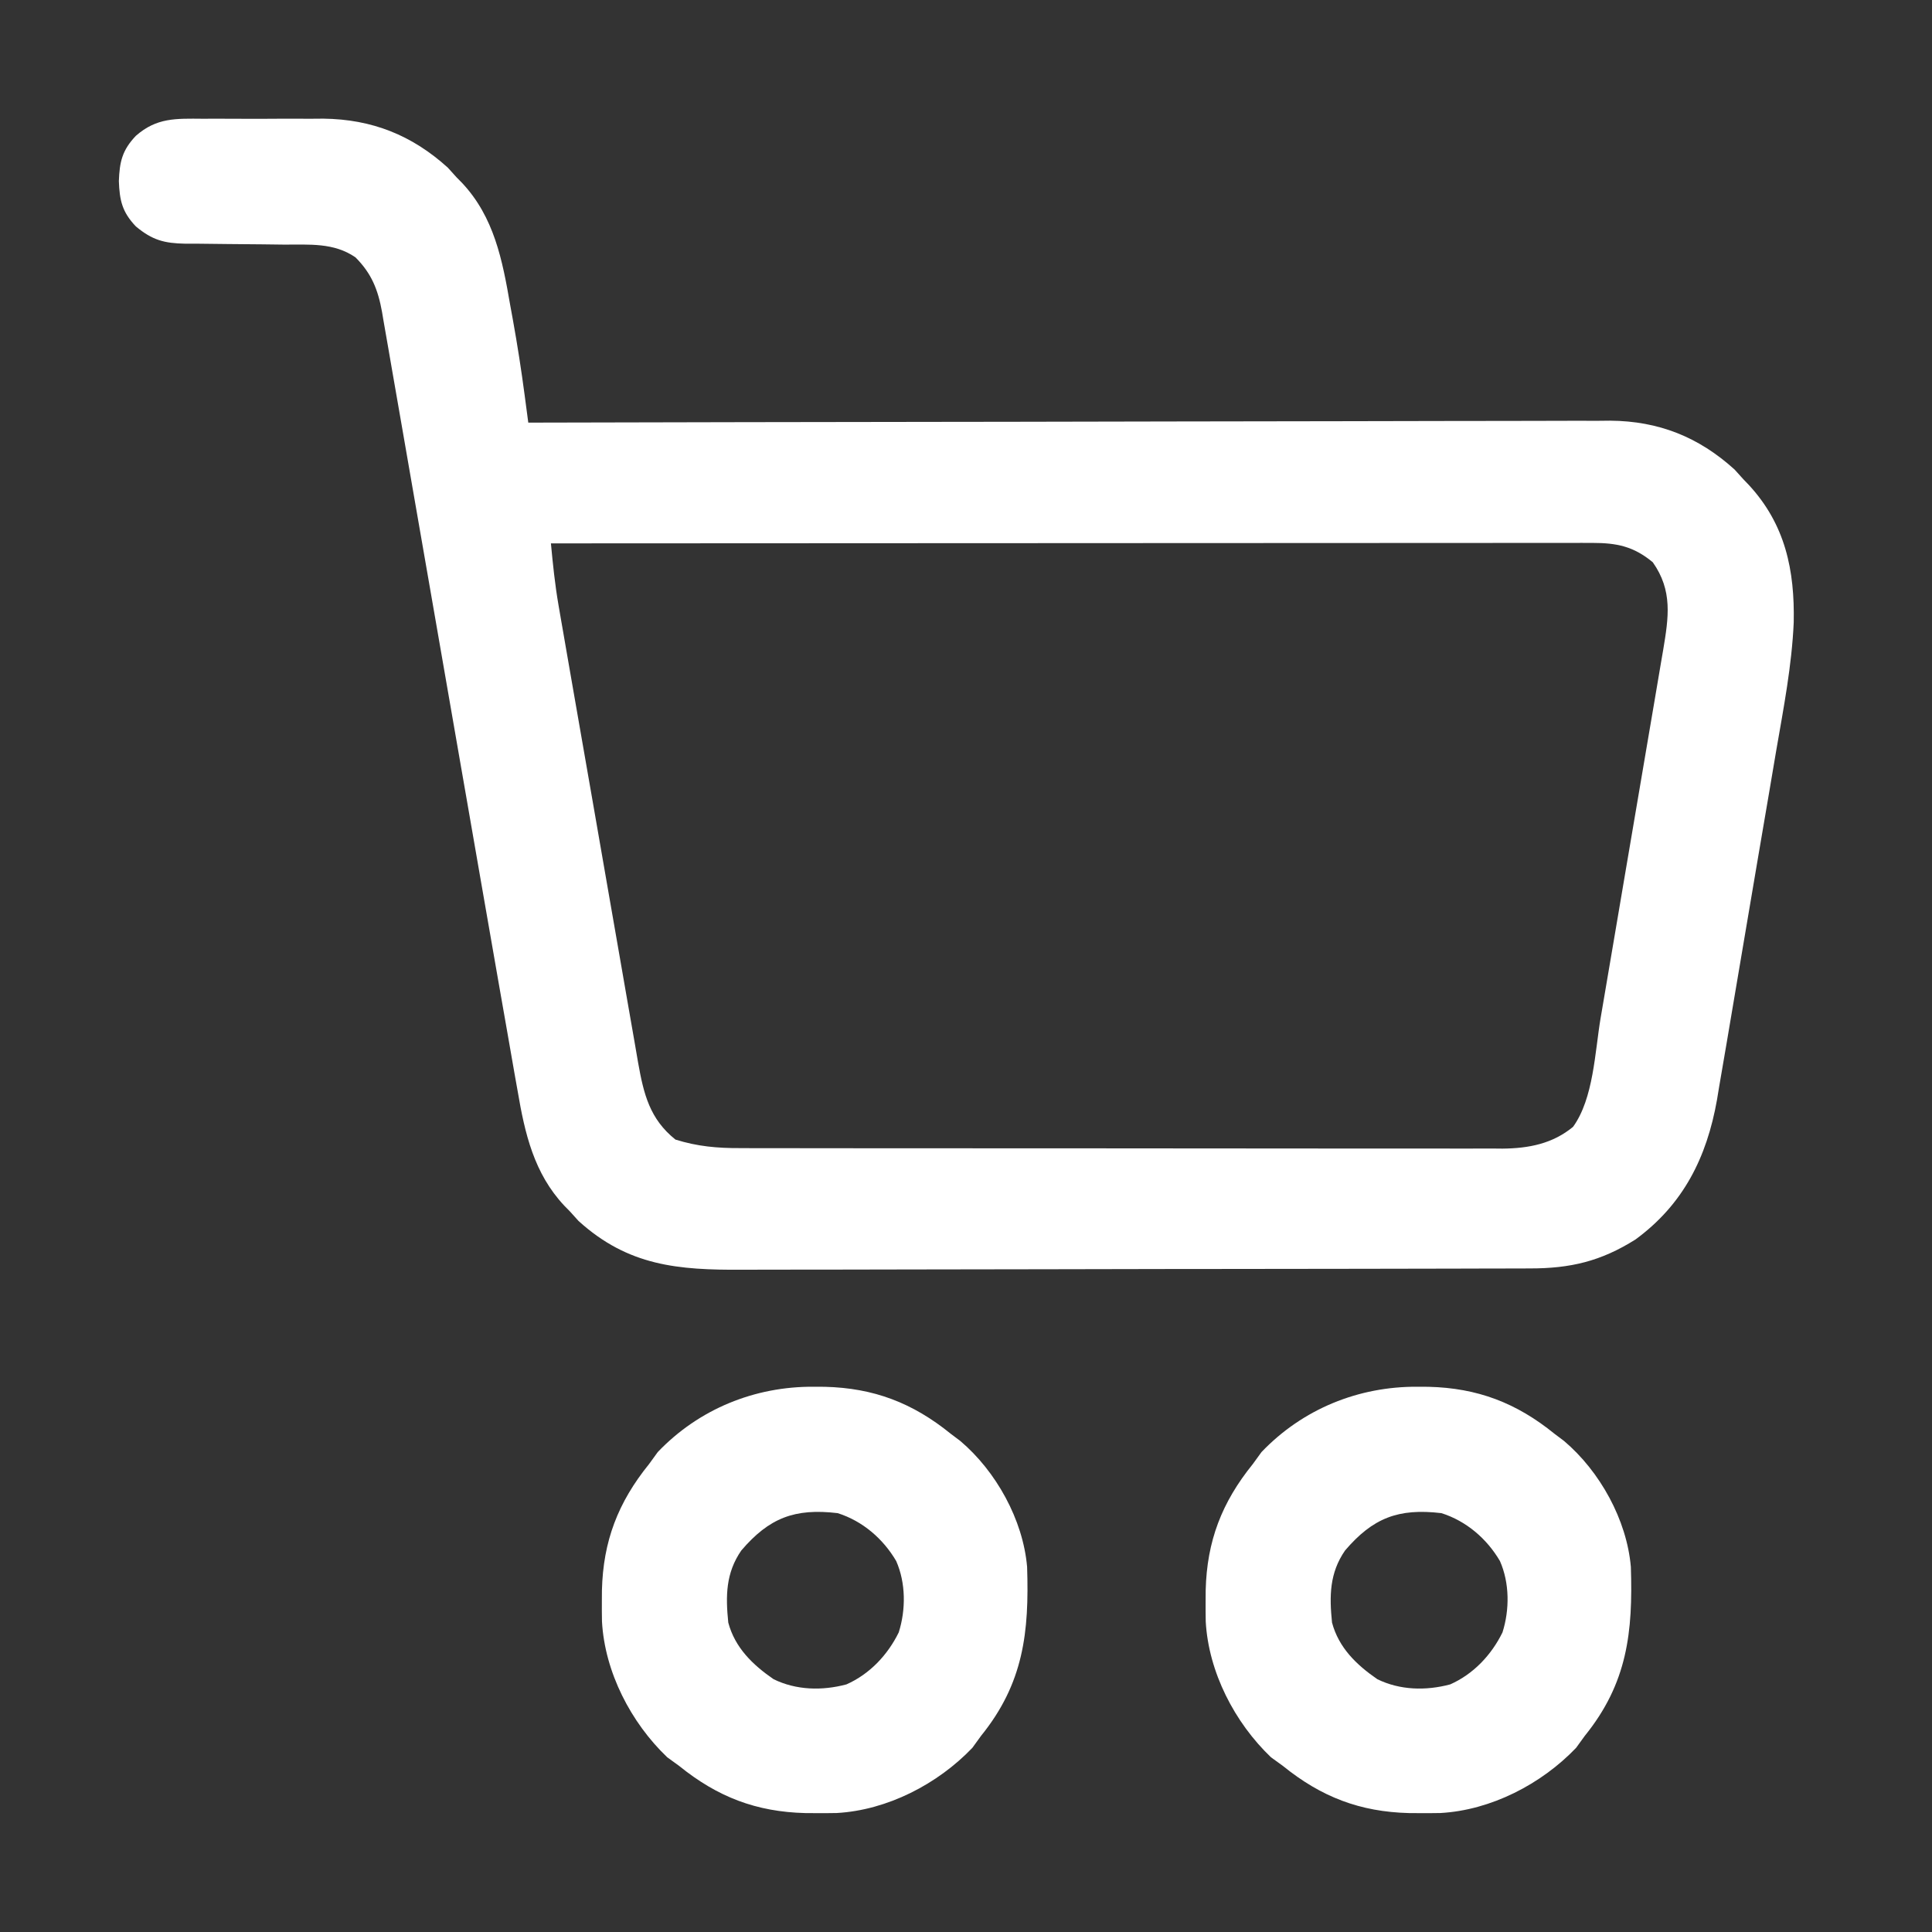 <?xml version="1.0" encoding="UTF-8"?>
<svg version="1.1" xmlns="http://www.w3.org/2000/svg" width="512" height="512">
<rect width="100%" height="100%" fill="#333333" stroke="none"/>
<path d="M0 0 C1.709 -0.006 1.709 -0.006 3.453 -0.012 C5.862 -0.014 8.271 -0.007 10.68 0.01 C14.334 0.031 17.986 0.01 21.641 -0.016 C23.99 -0.013 26.339 -0.008 28.688 0 C29.766 -0.008 30.845 -0.016 31.956 -0.025 C44.813 0.131 55.426 4.349 64.93 12.969 C65.693 13.814 66.456 14.66 67.242 15.531 C67.723 16.02 68.204 16.508 68.699 17.012 C77.179 26.05 79.392 37.445 81.43 49.281 C81.678 50.646 81.927 52.011 82.178 53.375 C83.374 60.004 84.404 66.632 85.286 73.31 C85.378 74.006 85.47 74.701 85.565 75.417 C85.791 77.122 86.017 78.827 86.242 80.531 C86.864 80.53 87.486 80.528 88.126 80.527 C125.003 80.437 161.879 80.368 198.755 80.327 C203.186 80.322 207.617 80.317 212.048 80.312 C212.93 80.31 213.812 80.309 214.721 80.308 C228.991 80.291 243.261 80.259 257.531 80.223 C272.18 80.185 286.83 80.163 301.479 80.155 C310.514 80.149 319.549 80.132 328.583 80.1 C334.784 80.078 340.985 80.072 347.186 80.077 C350.761 80.08 354.334 80.076 357.909 80.054 C361.793 80.031 365.677 80.039 369.562 80.05 C370.679 80.039 371.795 80.027 372.946 80.015 C385.815 80.112 396.421 84.344 405.93 92.969 C406.693 93.814 407.456 94.66 408.242 95.531 C408.963 96.281 408.963 96.281 409.699 97.047 C419.385 107.542 421.874 119.642 421.597 133.473 C421.095 144.895 418.909 156.168 416.964 167.415 C416.353 170.965 415.759 174.519 415.162 178.072 C414.159 184.024 413.142 189.974 412.117 195.923 C410.939 202.766 409.783 209.613 408.638 216.461 C407.527 223.106 406.399 229.747 405.265 236.388 C404.786 239.19 404.313 241.994 403.845 244.798 C403.19 248.719 402.511 252.636 401.829 256.553 C401.642 257.694 401.454 258.835 401.26 260.01 C398.552 275.268 392.343 287.709 379.676 296.996 C370.463 302.807 362.386 304.681 351.686 304.678 C350.719 304.682 349.751 304.686 348.754 304.69 C345.508 304.701 342.263 304.704 339.017 304.708 C336.691 304.715 334.365 304.721 332.039 304.728 C324.397 304.749 316.755 304.76 309.113 304.77 C306.481 304.774 303.848 304.778 301.216 304.782 C290.264 304.799 279.311 304.813 268.359 304.821 C265.519 304.823 262.679 304.824 259.84 304.826 C259.134 304.827 258.428 304.827 257.701 304.828 C246.276 304.836 234.852 304.862 223.428 304.894 C211.684 304.927 199.941 304.945 188.198 304.948 C181.61 304.951 175.022 304.96 168.435 304.985 C162.234 305.008 156.033 305.012 149.832 305.002 C147.561 305.001 145.291 305.008 143.021 305.022 C125.963 305.119 112.746 304.058 99.555 292.094 C98.792 291.248 98.028 290.402 97.242 289.531 C96.761 289.043 96.281 288.554 95.785 288.051 C87.764 279.502 85.335 268.937 83.425 257.678 C83.178 256.289 82.93 254.9 82.68 253.511 C81.996 249.675 81.331 245.835 80.669 241.995 C79.931 237.736 79.177 233.48 78.426 229.224 C76.735 219.62 75.067 210.012 73.403 200.403 C72.3 194.039 71.193 187.675 70.085 181.311 C69.702 179.114 69.319 176.917 68.937 174.72 C68.746 173.622 68.554 172.524 68.357 171.393 C65.787 156.634 63.221 141.874 60.665 127.112 C58.926 117.069 57.181 107.027 55.428 96.987 C54.504 91.697 53.584 86.407 52.673 81.116 C51.82 76.164 50.958 71.215 50.089 66.266 C49.773 64.454 49.46 62.64 49.15 60.827 C48.726 58.35 48.291 55.876 47.853 53.402 C47.734 52.687 47.614 51.971 47.491 51.234 C46.417 45.29 44.719 41.008 40.43 36.719 C34.676 32.77 28.207 33.387 21.461 33.355 C19.548 33.332 17.635 33.308 15.723 33.283 C12.727 33.248 9.732 33.219 6.737 33.205 C3.832 33.19 0.928 33.15 -1.977 33.105 C-3.313 33.108 -3.313 33.108 -4.676 33.111 C-10.195 33.003 -13.374 32.195 -17.758 28.531 C-21.386 24.712 -22.068 21.648 -22.258 16.531 C-22.068 11.414 -21.386 8.351 -17.758 4.531 C-12.244 -0.319 -7.133 -0.053 0 0 Z M92.242 112.531 C92.754 118.019 93.312 123.461 94.253 128.894 C94.452 130.052 94.651 131.21 94.856 132.403 C95.072 133.639 95.289 134.874 95.511 136.147 C95.743 137.489 95.975 138.83 96.206 140.172 C96.831 143.786 97.46 147.399 98.091 151.012 C98.486 153.273 98.879 155.534 99.273 157.795 C100.647 165.694 102.025 173.592 103.407 181.489 C104.692 188.837 105.968 196.186 107.239 203.537 C108.334 209.864 109.436 216.191 110.544 222.516 C111.204 226.287 111.861 230.058 112.511 233.831 C113.121 237.375 113.741 240.917 114.368 244.459 C114.704 246.372 115.03 248.287 115.357 250.202 C116.832 258.469 118.413 265.068 125.242 270.531 C131.075 272.352 136.339 272.82 142.42 272.792 C143.756 272.798 143.756 272.798 145.119 272.804 C148.086 272.814 151.052 272.81 154.019 272.806 C156.154 272.81 158.288 272.815 160.422 272.821 C166.207 272.835 171.992 272.835 177.777 272.833 C182.611 272.832 187.445 272.837 192.278 272.841 C203.682 272.853 215.087 272.853 226.491 272.847 C238.248 272.841 250.005 272.853 261.763 272.874 C271.866 272.892 281.969 272.898 292.072 272.895 C298.102 272.893 304.132 272.896 310.162 272.91 C315.833 272.922 321.504 272.92 327.175 272.907 C329.253 272.905 331.331 272.908 333.409 272.916 C336.252 272.926 339.095 272.918 341.938 272.905 C342.754 272.913 343.571 272.92 344.412 272.928 C351.348 272.863 357.682 271.646 363.117 267.156 C368.561 259.63 368.905 247.313 370.419 238.334 C370.712 236.622 370.712 236.622 371.011 234.875 C371.648 231.149 372.279 227.422 372.91 223.695 C373.242 221.746 373.573 219.796 373.905 217.847 C374.945 211.739 375.98 205.63 377.013 199.52 C378.076 193.236 379.146 186.953 380.219 180.67 C381.256 174.597 382.287 168.522 383.315 162.447 C383.752 159.873 384.19 157.3 384.63 154.727 C385.243 151.136 385.85 147.544 386.454 143.952 C386.727 142.365 386.727 142.365 387.006 140.746 C388.448 132.099 389.55 125.044 384.242 117.531 C379.158 113.312 374.696 112.405 368.238 112.408 C367.25 112.406 366.261 112.404 365.242 112.402 C364.163 112.405 363.085 112.408 361.973 112.411 C360.245 112.41 360.245 112.41 358.483 112.408 C355.29 112.407 352.098 112.41 348.905 112.415 C345.461 112.42 342.017 112.418 338.572 112.417 C332.606 112.417 326.64 112.42 320.673 112.426 C312.047 112.434 303.421 112.436 294.795 112.438 C280.8 112.44 266.804 112.446 252.809 112.456 C239.214 112.465 225.619 112.472 212.024 112.476 C210.767 112.477 210.767 112.477 209.484 112.477 C205.28 112.478 201.076 112.48 196.872 112.481 C161.995 112.491 127.119 112.509 92.242 112.531 Z " fill="#FFFFFF" transform="translate(53.758,31.469)"/>
<path d="M0 0 C1.435 0.009 1.435 0.009 2.899 0.017 C15.862 0.34 26.177 4.262 36.312 12.5 C37.135 13.119 37.957 13.738 38.805 14.375 C48.285 22.408 55.428 35.246 56.505 47.736 C57.076 65.019 55.585 78.574 44.312 92.5 C43.549 93.552 42.786 94.604 42 95.688 C32.801 105.315 19.441 112.218 6.051 112.969 C4.242 113.003 2.434 113.013 0.625 113 C-0.332 112.994 -1.289 112.989 -2.274 112.983 C-15.257 112.659 -25.527 108.724 -35.688 100.5 C-36.739 99.737 -37.791 98.974 -38.875 98.188 C-48.502 88.988 -55.406 75.629 -56.156 62.238 C-56.19 60.43 -56.2 58.621 -56.188 56.812 C-56.182 55.856 -56.176 54.899 -56.17 53.913 C-55.847 40.931 -51.912 30.661 -43.688 20.5 C-42.924 19.448 -42.161 18.396 -41.375 17.312 C-30.46 5.889 -15.652 -0.11 0 0 Z M-19.242 43.402 C-23.367 49.389 -23.404 55.449 -22.688 62.5 C-20.914 69.145 -16.241 73.674 -10.688 77.5 C-4.689 80.441 2.195 80.599 8.625 78.883 C14.754 76.178 19.552 71.091 22.484 65.109 C24.391 59.103 24.377 51.997 21.812 46.188 C18.328 40.248 12.878 35.584 6.312 33.5 C-5.122 32.144 -11.866 34.774 -19.242 43.402 Z " fill="#FFFFFF" transform="translate(375.688,367.5)"/>
<path d="M0 0 C1.435 0.009 1.435 0.009 2.899 0.017 C15.862 0.34 26.177 4.262 36.312 12.5 C37.135 13.119 37.957 13.738 38.805 14.375 C48.285 22.408 55.428 35.246 56.505 47.736 C57.076 65.019 55.585 78.574 44.312 92.5 C43.549 93.552 42.786 94.604 42 95.688 C32.801 105.315 19.441 112.218 6.051 112.969 C4.242 113.003 2.434 113.013 0.625 113 C-0.332 112.994 -1.289 112.989 -2.274 112.983 C-15.257 112.659 -25.527 108.724 -35.688 100.5 C-36.739 99.737 -37.791 98.974 -38.875 98.188 C-48.502 88.988 -55.406 75.629 -56.156 62.238 C-56.19 60.43 -56.2 58.621 -56.188 56.812 C-56.182 55.856 -56.176 54.899 -56.17 53.913 C-55.847 40.931 -51.912 30.661 -43.688 20.5 C-42.924 19.448 -42.161 18.396 -41.375 17.312 C-30.46 5.889 -15.652 -0.11 0 0 Z M-19.242 43.402 C-23.367 49.389 -23.404 55.449 -22.688 62.5 C-20.914 69.145 -16.241 73.674 -10.688 77.5 C-4.689 80.441 2.195 80.599 8.625 78.883 C14.754 76.178 19.552 71.091 22.484 65.109 C24.391 59.103 24.377 51.997 21.812 46.188 C18.328 40.248 12.878 35.584 6.312 33.5 C-5.122 32.144 -11.866 34.774 -19.242 43.402 Z " fill="#FFFFFF" transform="translate(215.688,367.5)"/>
</svg>

